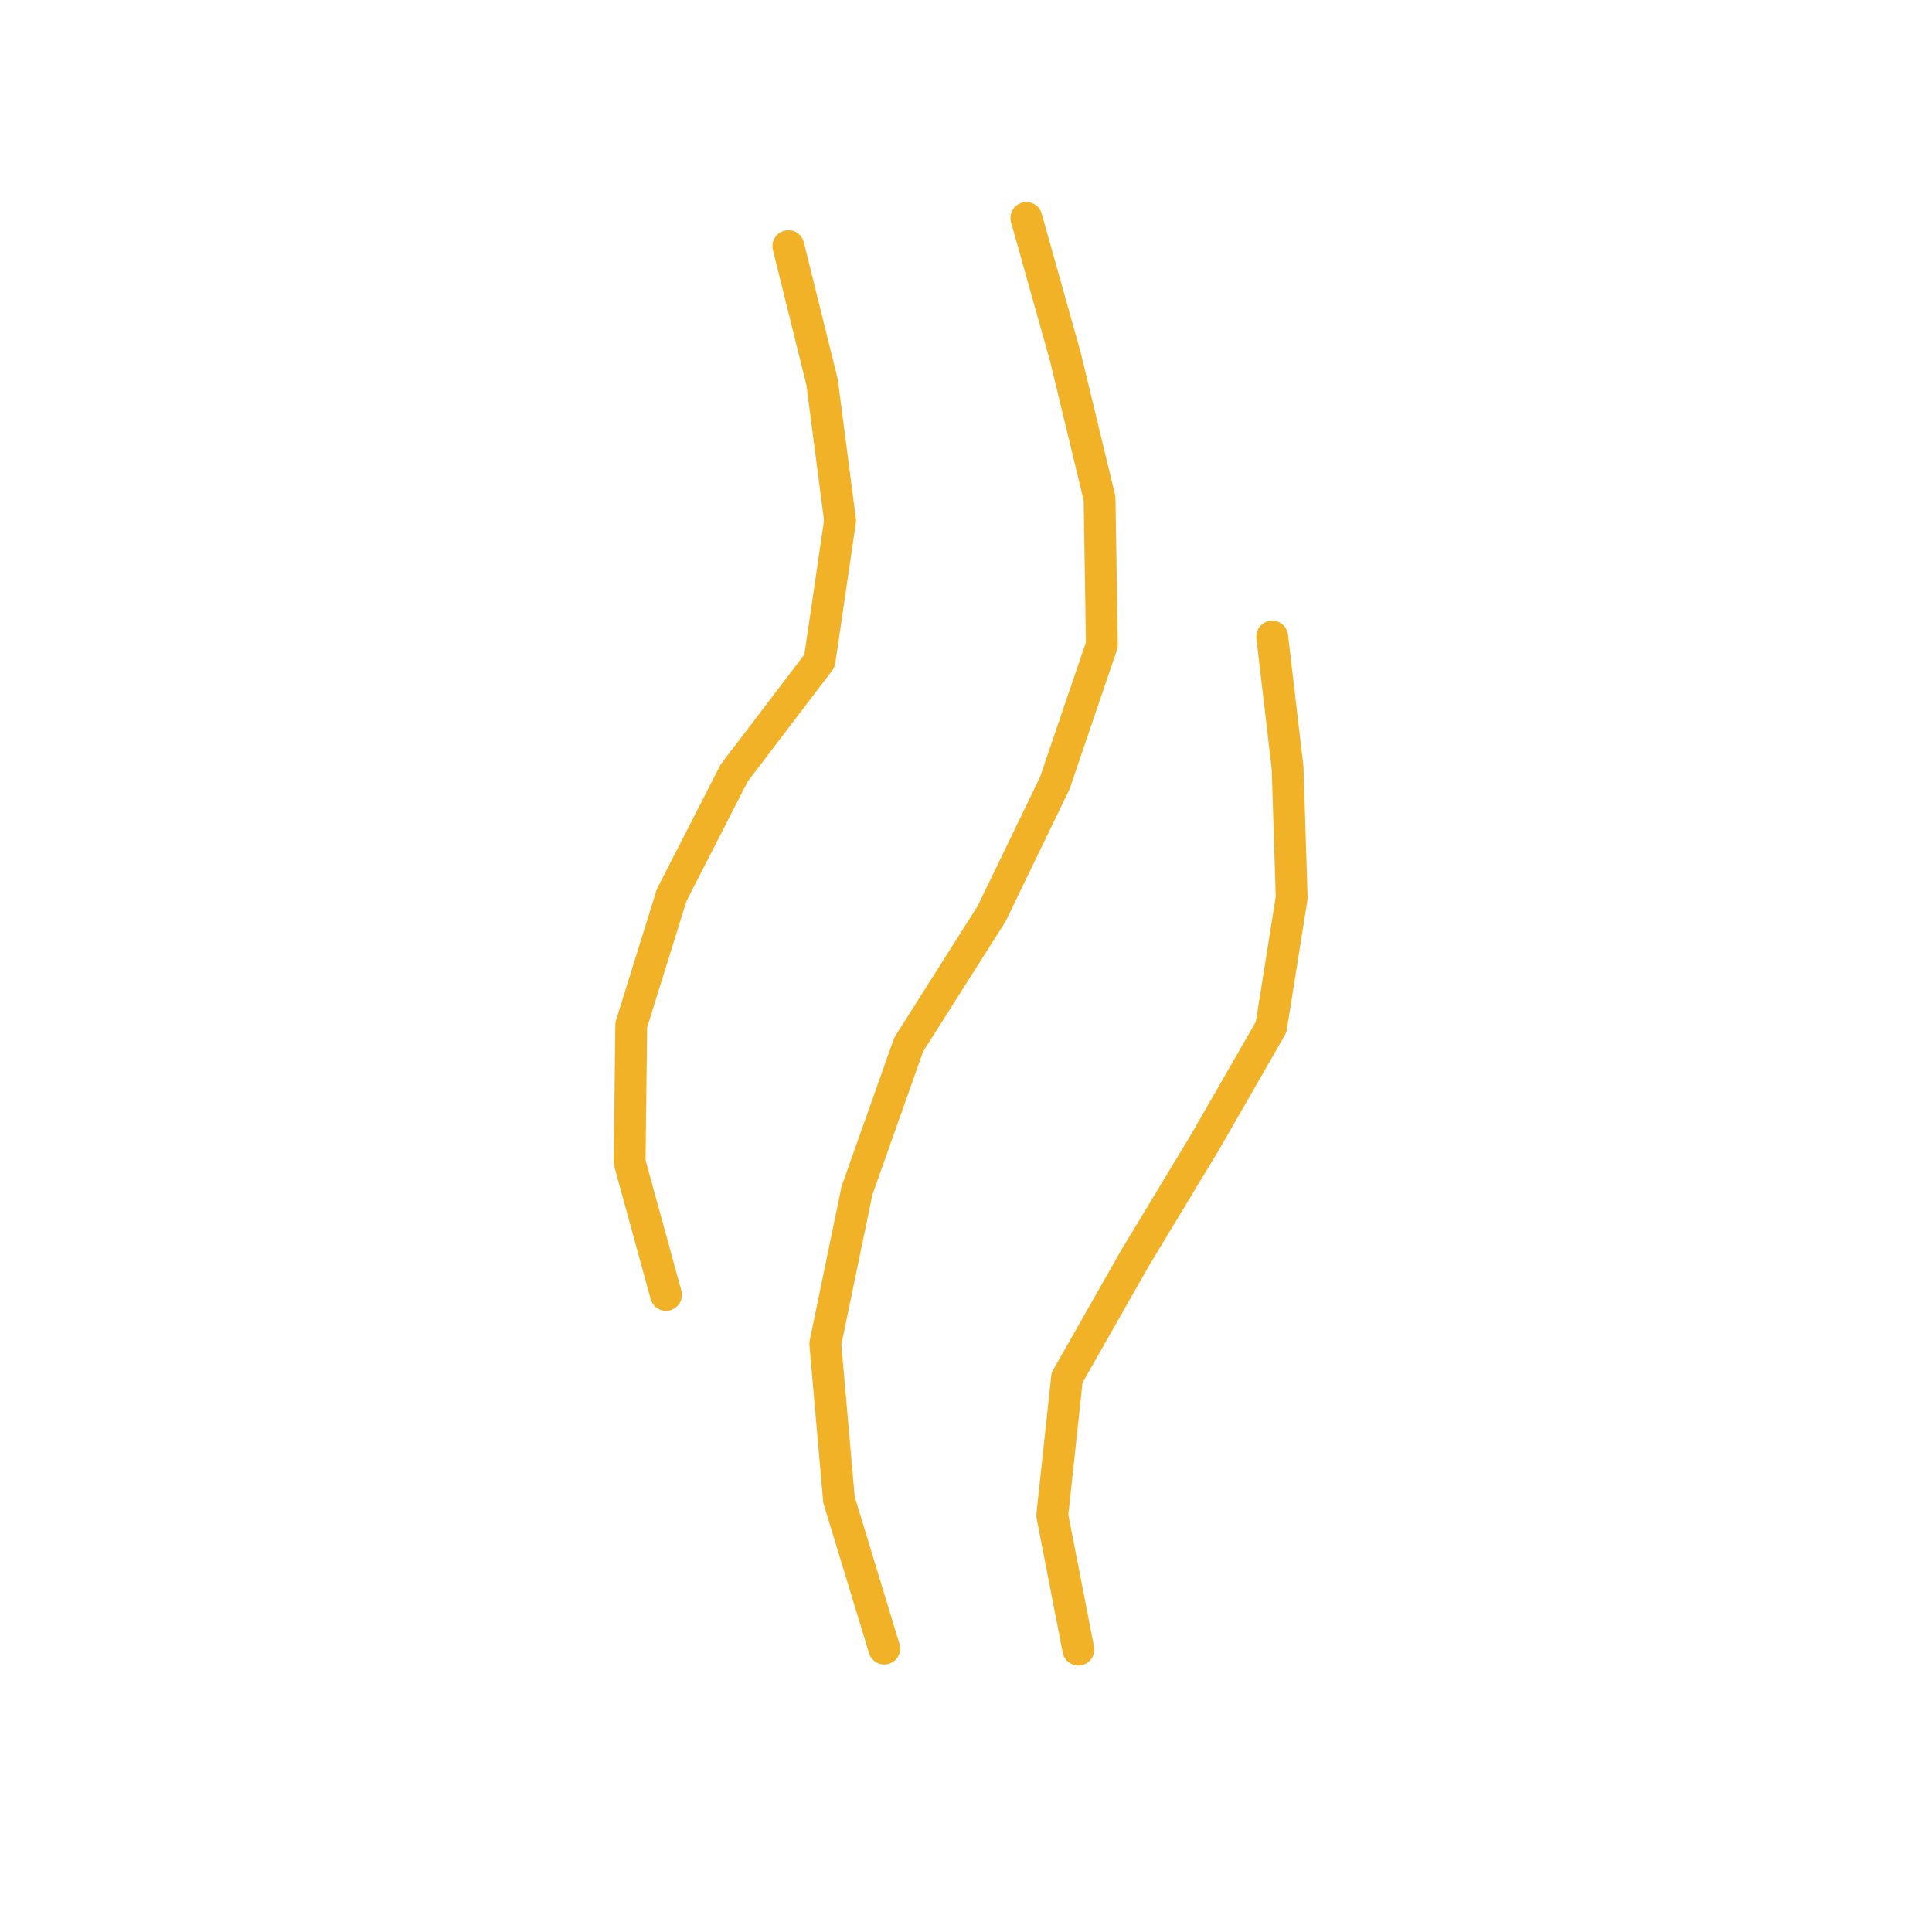 <svg width="182" height="182" viewBox="0 0 182 182" fill="none" xmlns="http://www.w3.org/2000/svg">
<path d="M96.688 20.535L100.369 33.647L103.582 46.953L103.8 60.745L99.366 73.768L93.412 86.076L85.601 98.401L80.729 112.162L77.746 126.579L79.033 141.271L83.3 155.3" stroke="#F2B228" stroke-width="3" stroke-linecap="round" stroke-linejoin="round"/>
<path d="M119.845 59.97L121.296 72.331L121.682 84.561L119.742 96.76L113.545 107.55L106.94 118.483L100.519 129.784L99.124 142.752L101.585 155.397" stroke="#F2B228" stroke-width="3" stroke-linecap="round" stroke-linejoin="round"/>
<path d="M74.266 23.186L77.441 35.988L79.14 49.041L77.204 62.253L69.156 72.828L63.274 84.32L59.466 96.549L59.312 109.48L62.741 121.985" stroke="#F2B228" stroke-width="3" stroke-linecap="round" stroke-linejoin="round"/>
</svg>

